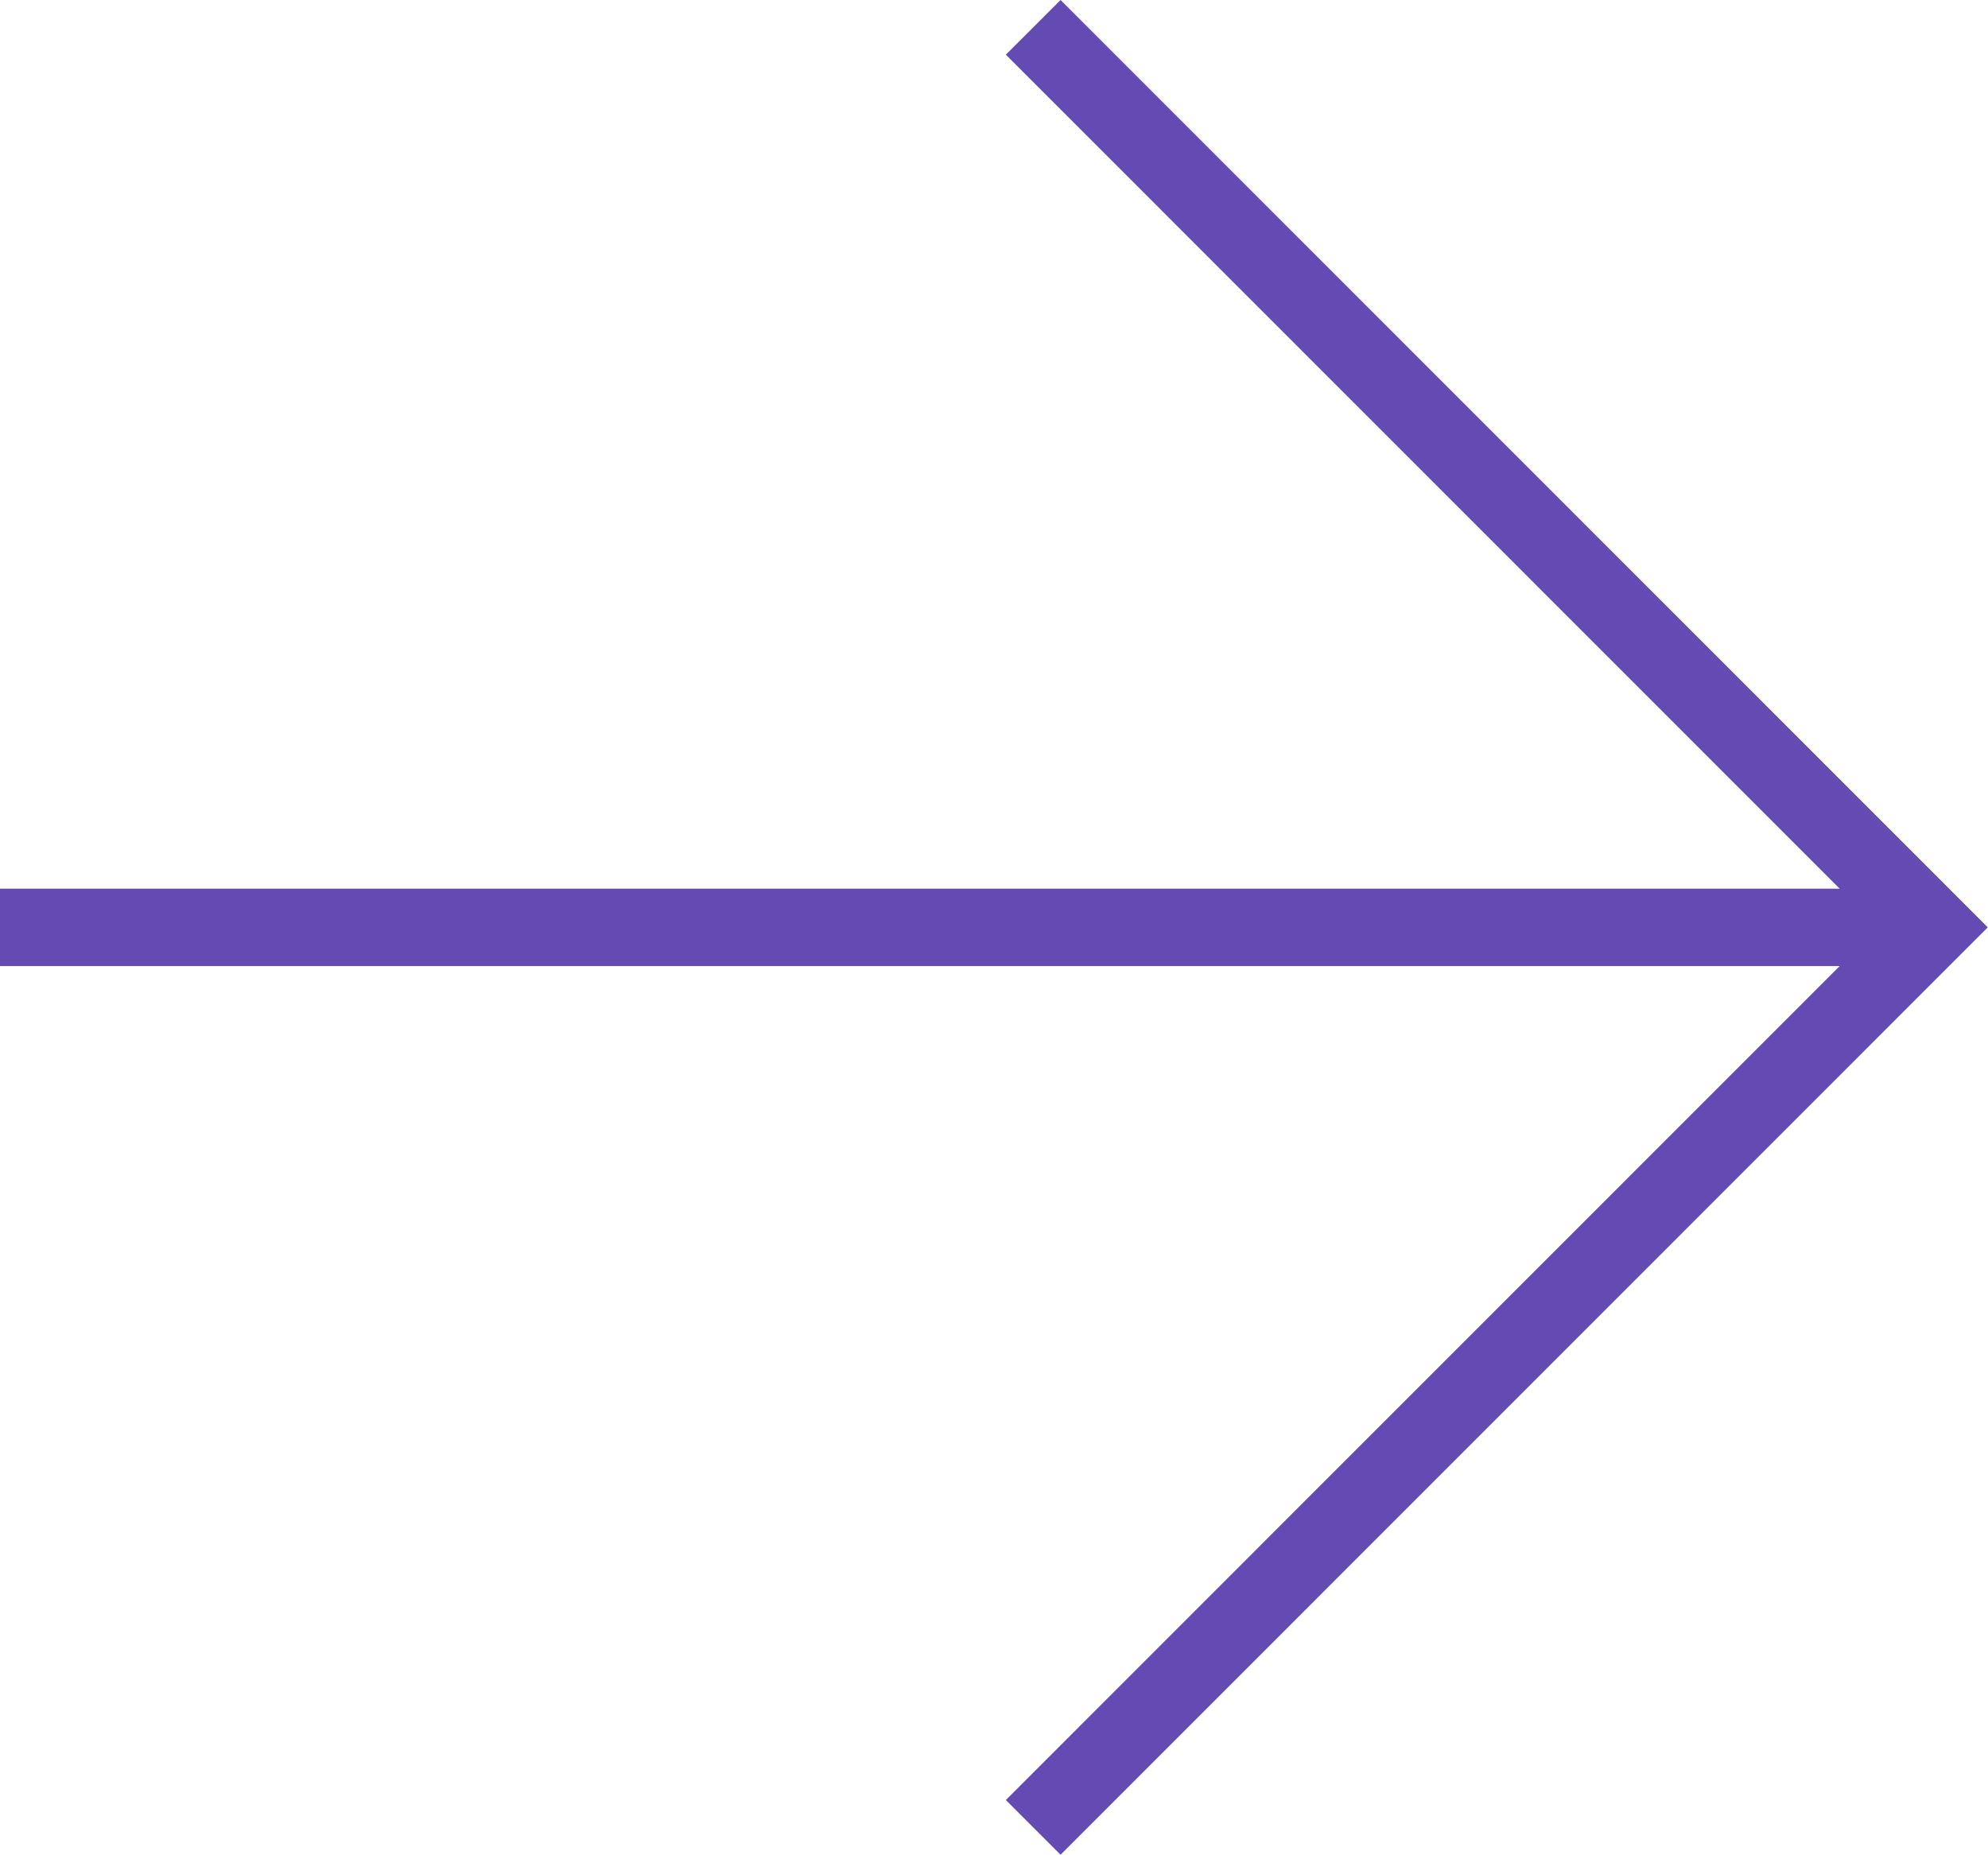 <svg xmlns="http://www.w3.org/2000/svg" viewBox="0 0 77.08 71.92"><defs><style>.cls-1{fill:none;stroke:#644ab3;stroke-miterlimit:10;stroke-width:3px;}</style></defs><g id="Capa_2" data-name="Capa 2"><g id="Capa_1-2" data-name="Capa 1"><polyline class="cls-1" points="40.06 1.06 74.95 35.96 40.06 70.86"/><line class="cls-1" x1="74.96" y1="35.96" y2="35.96"/></g></g></svg>